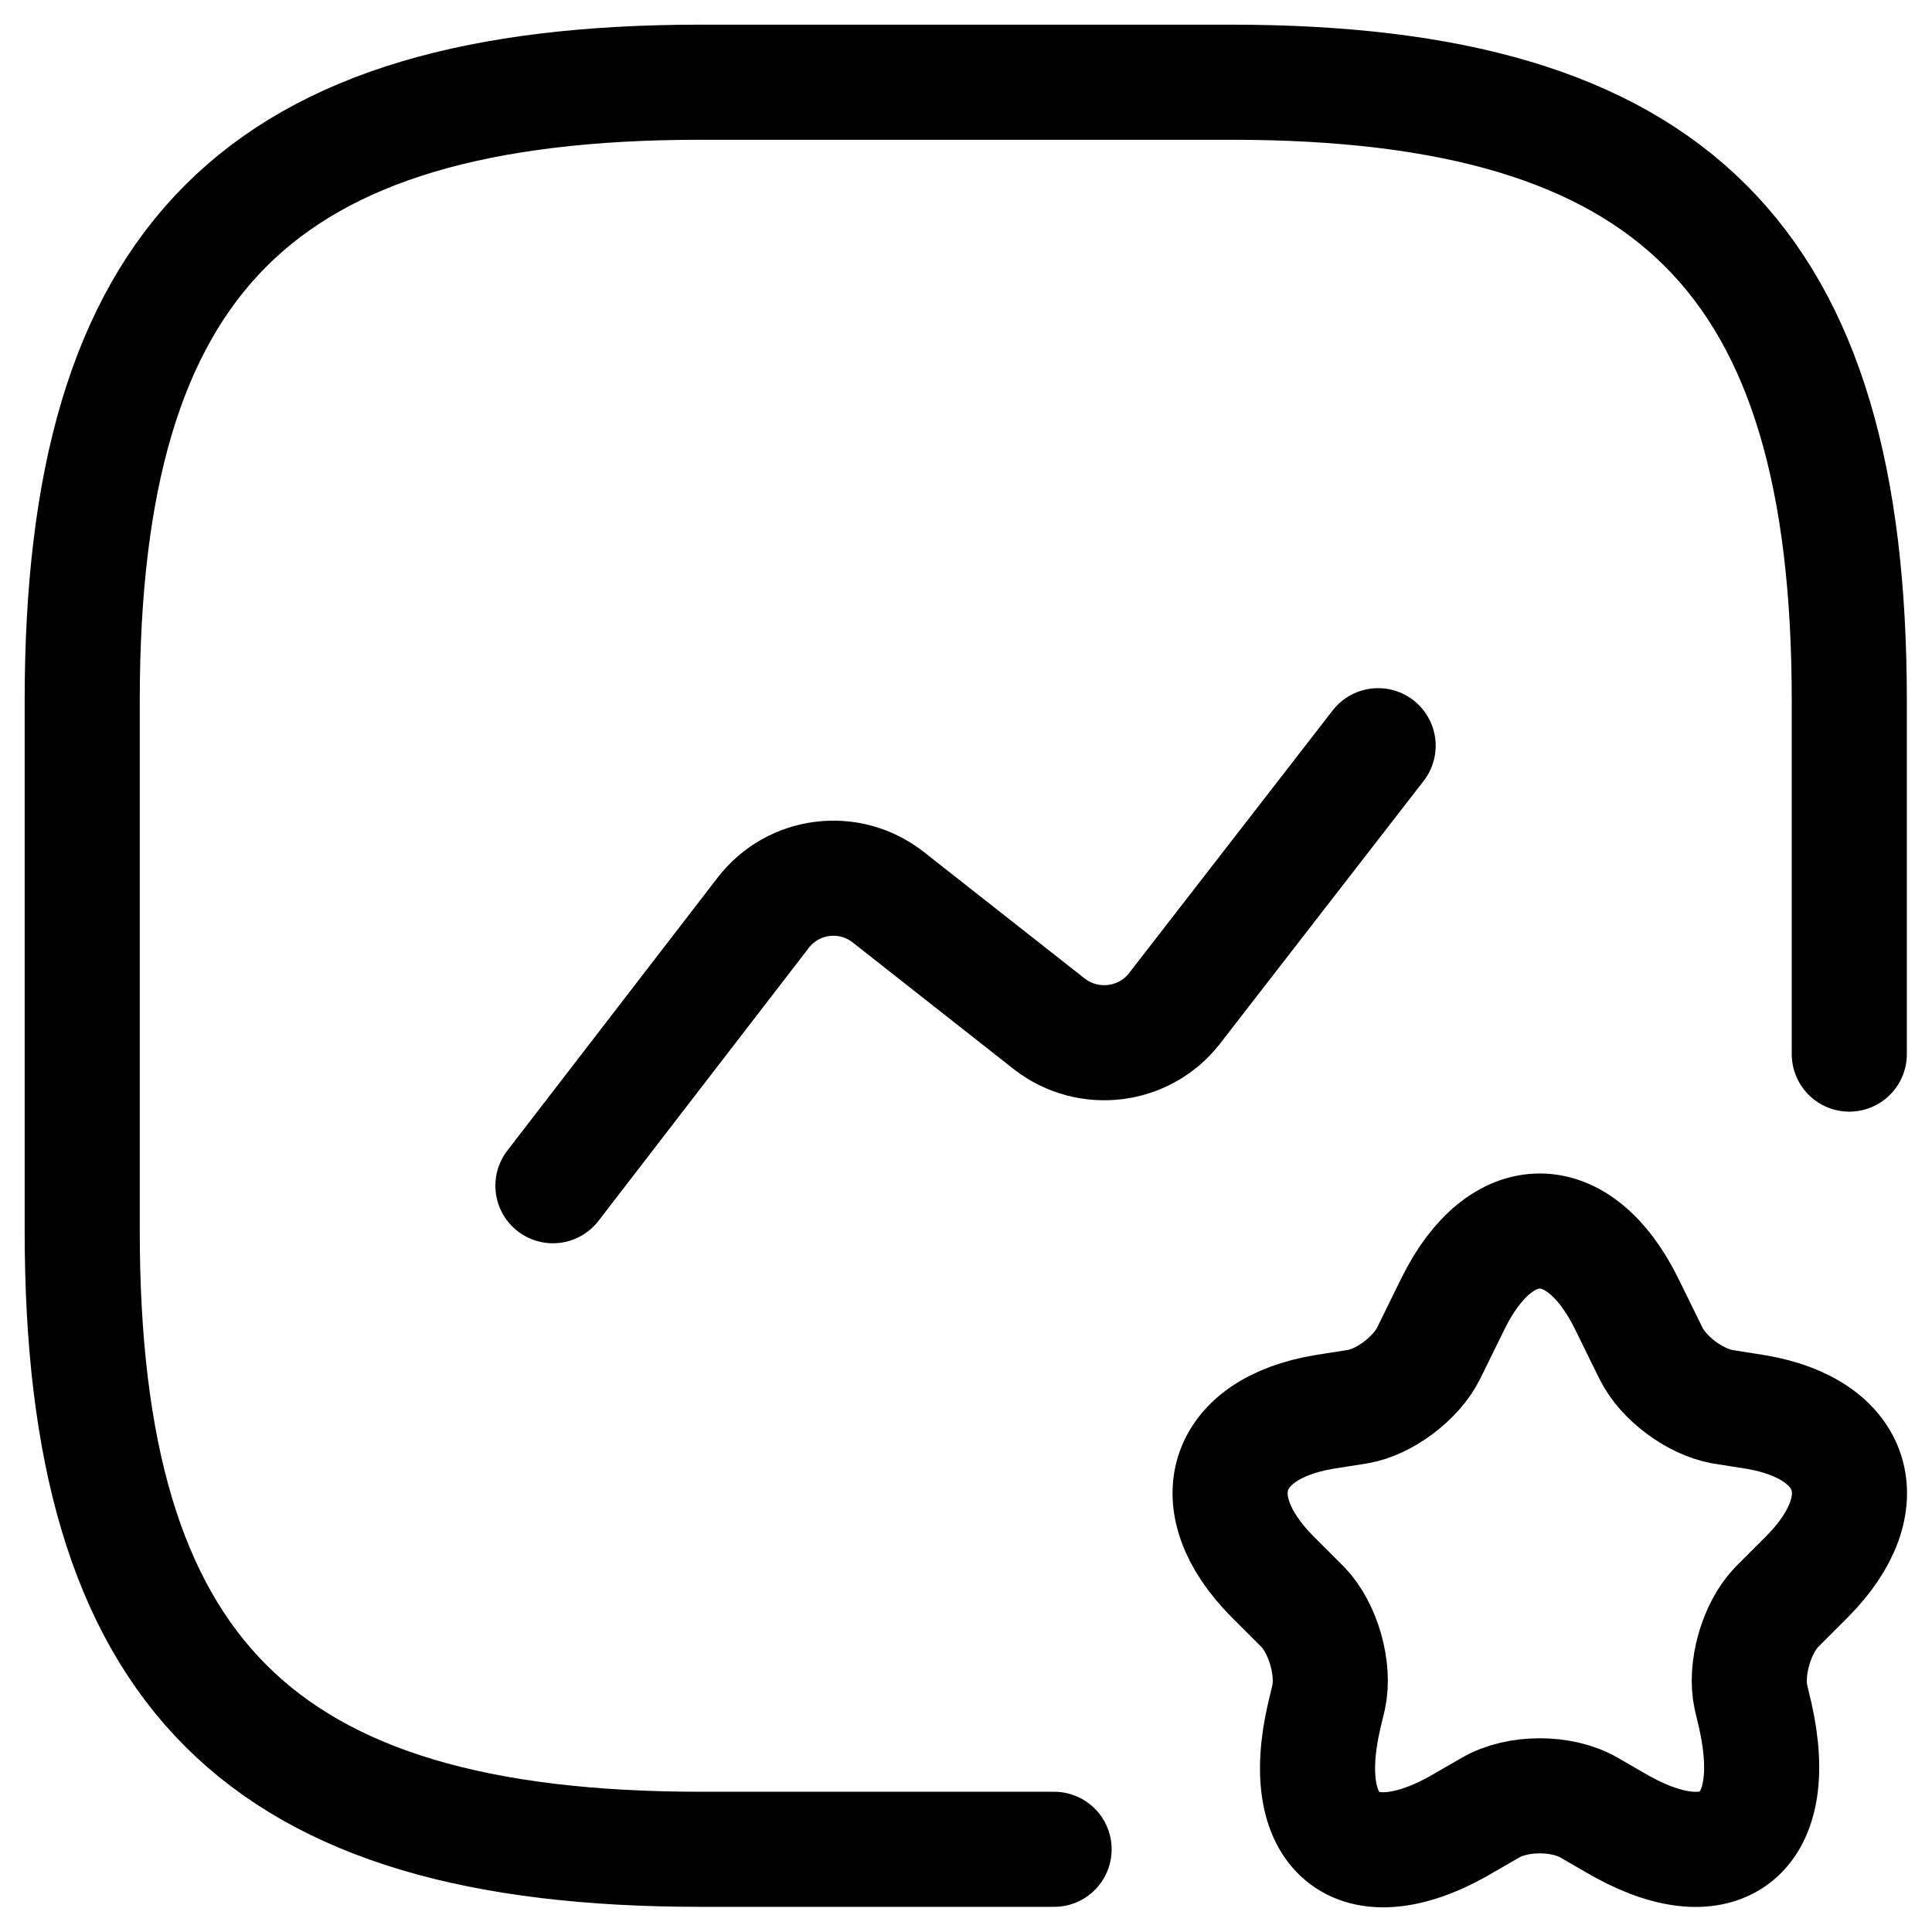 <?xml version="1.0" encoding="UTF-8"?> <svg xmlns="http://www.w3.org/2000/svg" width="47" height="47" viewBox="0 0 47 47" fill="none"><path d="M44.988 25.643V17.046C44.988 6.299 40.689 2 29.942 2H17.046C6.299 2 2 6.299 2 17.046V29.942C2 40.689 6.299 44.988 17.046 44.988H25.643" stroke="black" stroke-width="2.8" stroke-linecap="round" stroke-linejoin="round"></path><path d="M13.451 28.845L18.567 22.204C19.297 21.258 20.652 21.086 21.597 21.817L25.531 24.912C26.477 25.643 27.831 25.471 28.561 24.547L33.526 18.141" stroke="black" stroke-width="2.8" stroke-linecap="round" stroke-linejoin="round"></path><path d="M39.565 31.704L40.167 32.929C40.468 33.531 41.22 34.09 41.886 34.219L42.703 34.348C45.153 34.757 45.734 36.562 43.971 38.346L43.219 39.098C42.725 39.614 42.445 40.603 42.596 41.291L42.703 41.742C43.369 44.708 41.8 45.847 39.221 44.3L38.662 43.977C37.996 43.59 36.921 43.59 36.255 43.977L35.696 44.3C33.095 45.869 31.526 44.708 32.214 41.742L32.322 41.291C32.472 40.603 32.193 39.614 31.698 39.098L30.946 38.346C29.183 36.562 29.764 34.757 32.214 34.348L33.031 34.219C33.676 34.112 34.449 33.531 34.75 32.929L35.352 31.704C36.513 29.362 38.404 29.362 39.565 31.704Z" stroke="black" stroke-width="2.8" stroke-linecap="round" stroke-linejoin="round"></path></svg> 